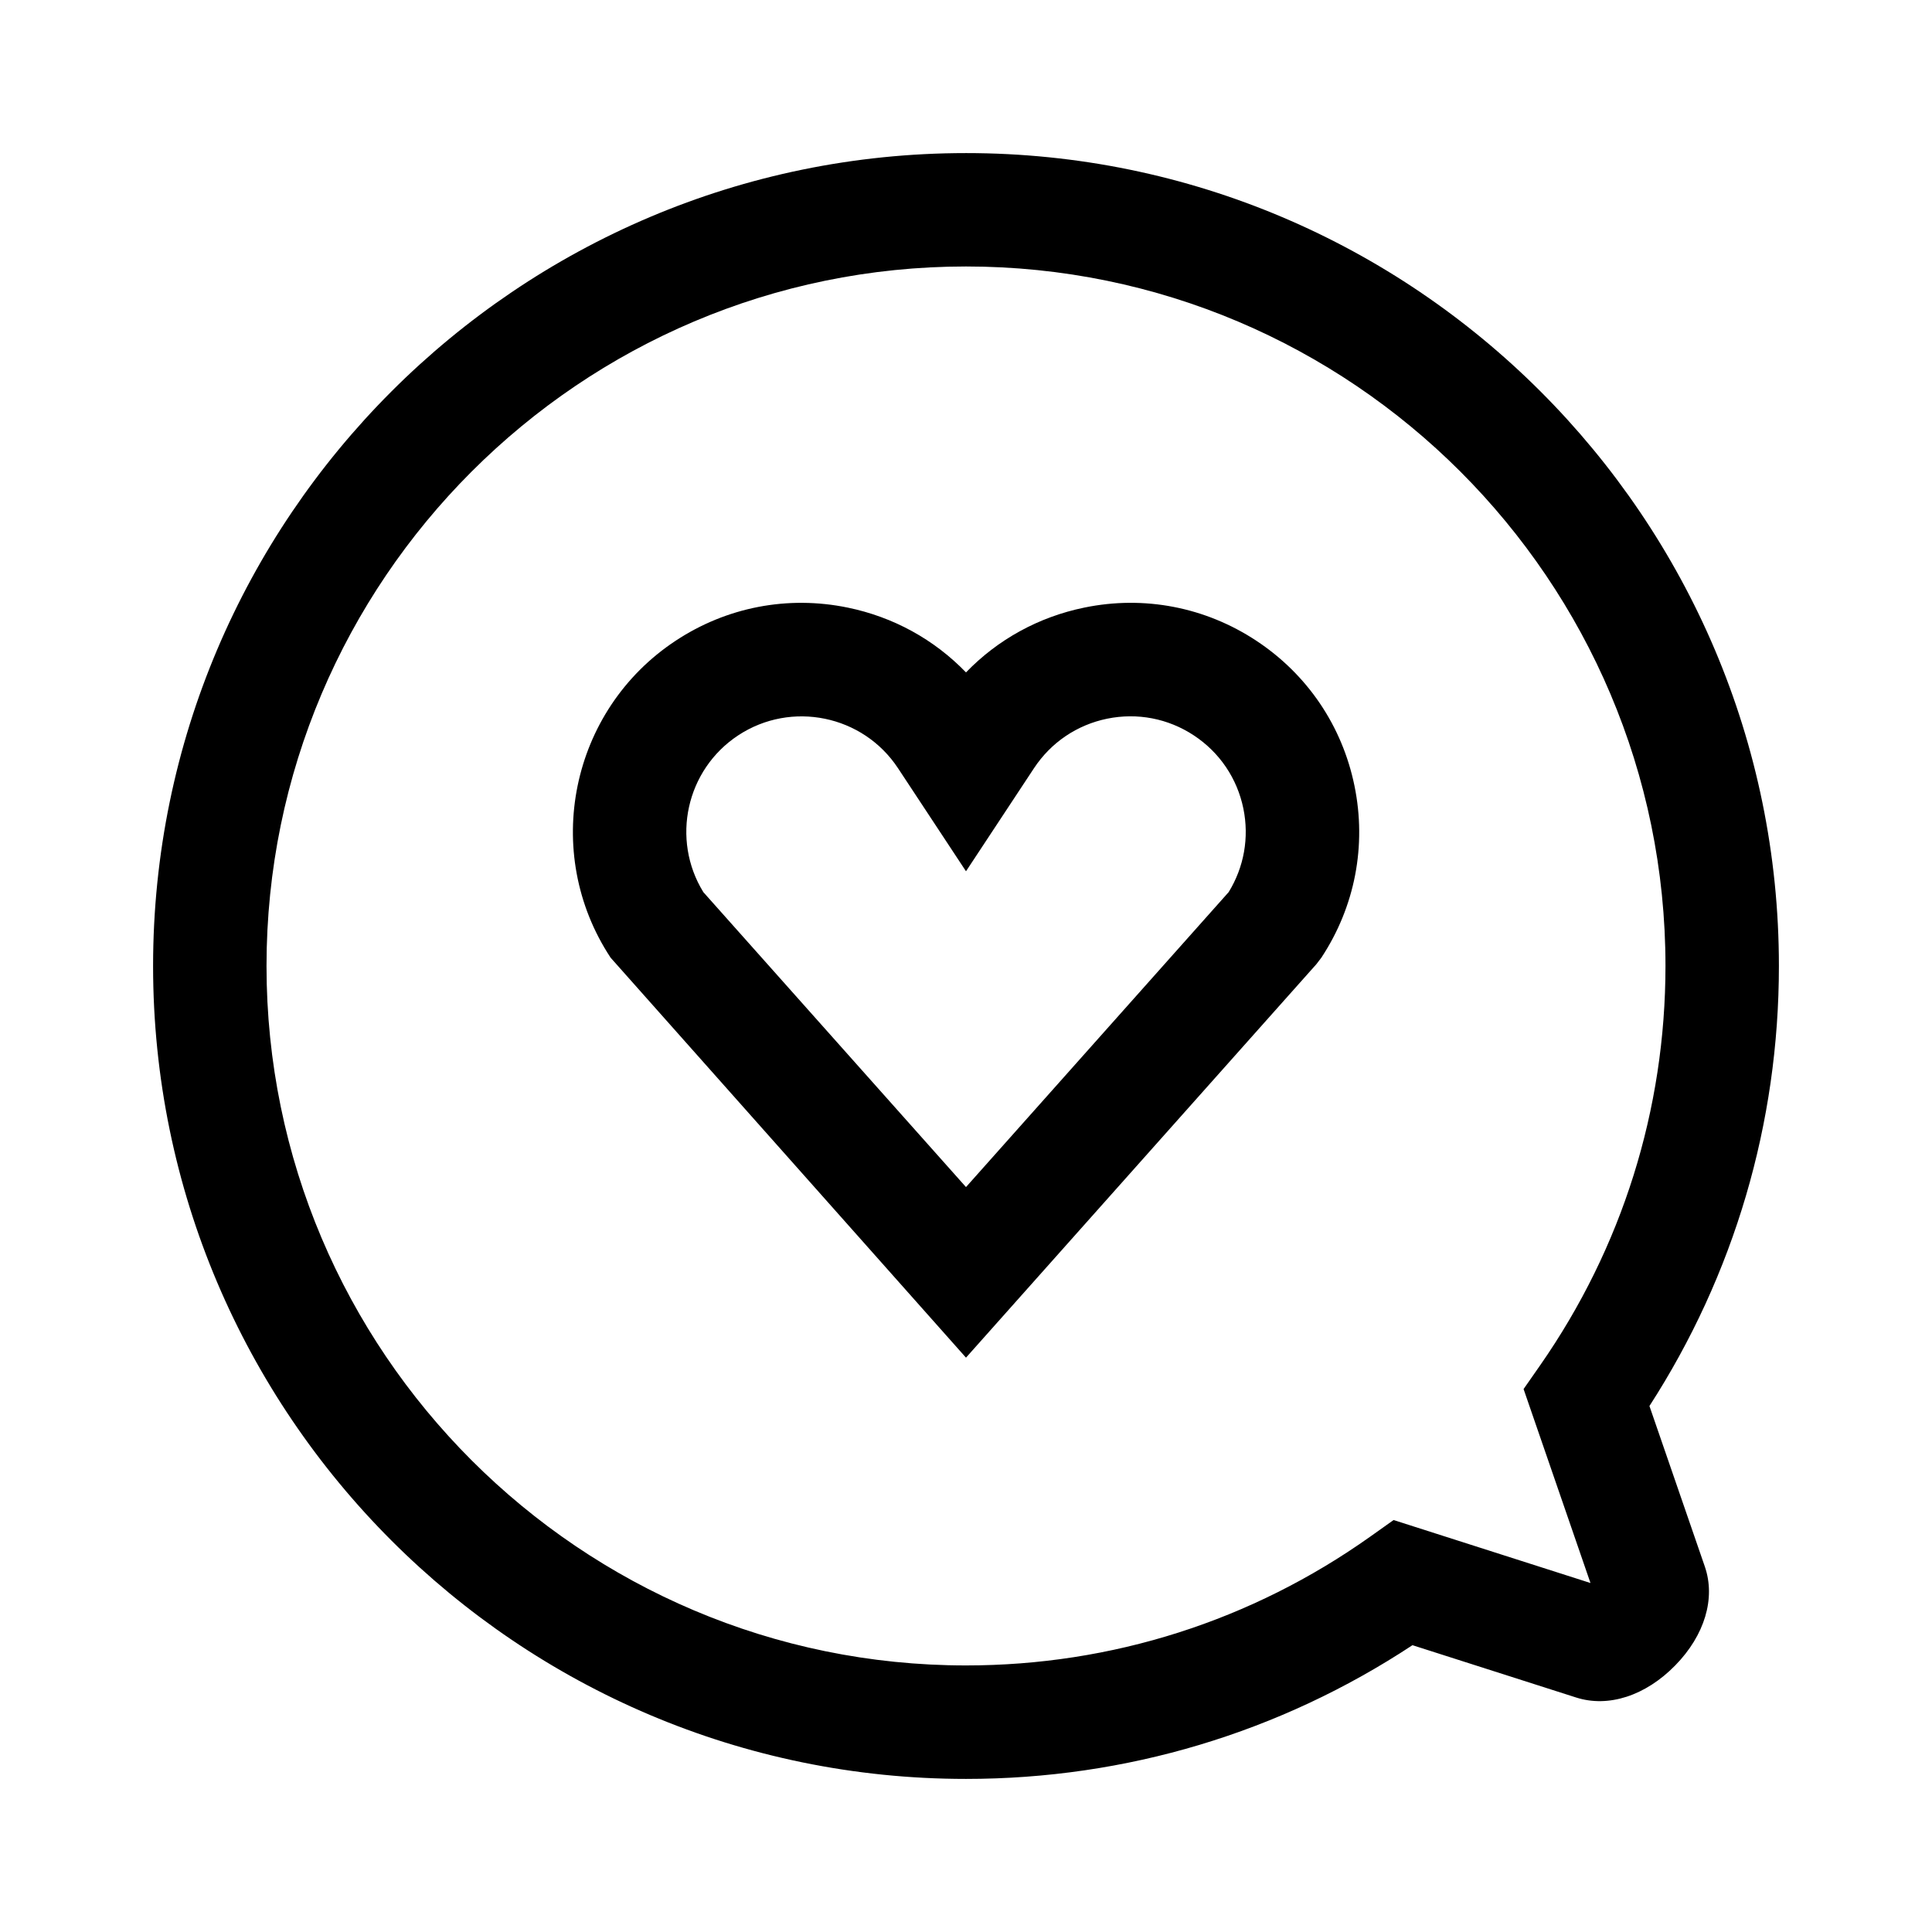 <?xml version="1.0" encoding="UTF-8"?>
<!-- Uploaded to: SVG Repo, www.svgrepo.com, Generator: SVG Repo Mixer Tools -->
<svg fill="#000000" width="800px" height="800px" version="1.1" viewBox="144 144 512 512" xmlns="http://www.w3.org/2000/svg">
 <g>
  <path d="m476.94 313.8c-13.523-8.922-29.719-12.051-45.574-8.785-12.121 2.484-22.953 8.465-31.367 17.18-8.414-8.711-19.242-14.695-31.367-17.18-15.871-3.258-32.059-0.137-45.574 8.785-27.91 18.414-35.641 56.105-17.227 84.012l94.168 105.98 92.844-104.26 1.32-1.719c8.922-13.523 12.043-29.703 8.785-45.574-3.25-15.867-12.492-29.52-26.008-38.438zm-7.34 66.629-69.602 78.16-69.602-78.16c-8.605-13.98-4.586-32.43 9.215-41.539 14.07-9.281 33.086-5.387 42.367 8.688l18.02 27.32 18.02-27.316c4.5-6.816 11.383-11.477 19.383-13.121 8.004-1.637 16.164-0.066 22.984 4.43 6.82 4.5 11.477 11.383 13.121 19.387 1.57 7.68 0.184 15.508-3.906 22.152z"/>
  <path d="m400 184.57c-118.79 0-215.43 96.641-215.43 215.43s96.641 215.43 215.43 215.43c42.371 0 83.113-12.227 118.32-35.438l43.367 13.863c8.551 2.742 18.391-0.449 26.285-8.523 7.805-7.981 10.727-17.773 7.82-26.188l-14.672-42.535c22.473-34.812 34.309-74.961 34.309-116.61 0-118.79-96.641-215.43-215.43-215.43zm152.14 321.27-4.375 6.273 17.73 51.402-52.18-16.688-6.125 4.352c-31.484 22.363-68.551 34.18-107.19 34.18-102.21 0-185.37-83.152-185.37-185.37 0-102.21 83.152-185.37 185.37-185.37 102.21 0 185.37 83.152 185.37 185.37-0.004 38.059-11.492 74.66-33.227 105.85z"/>
 </g>
</svg>